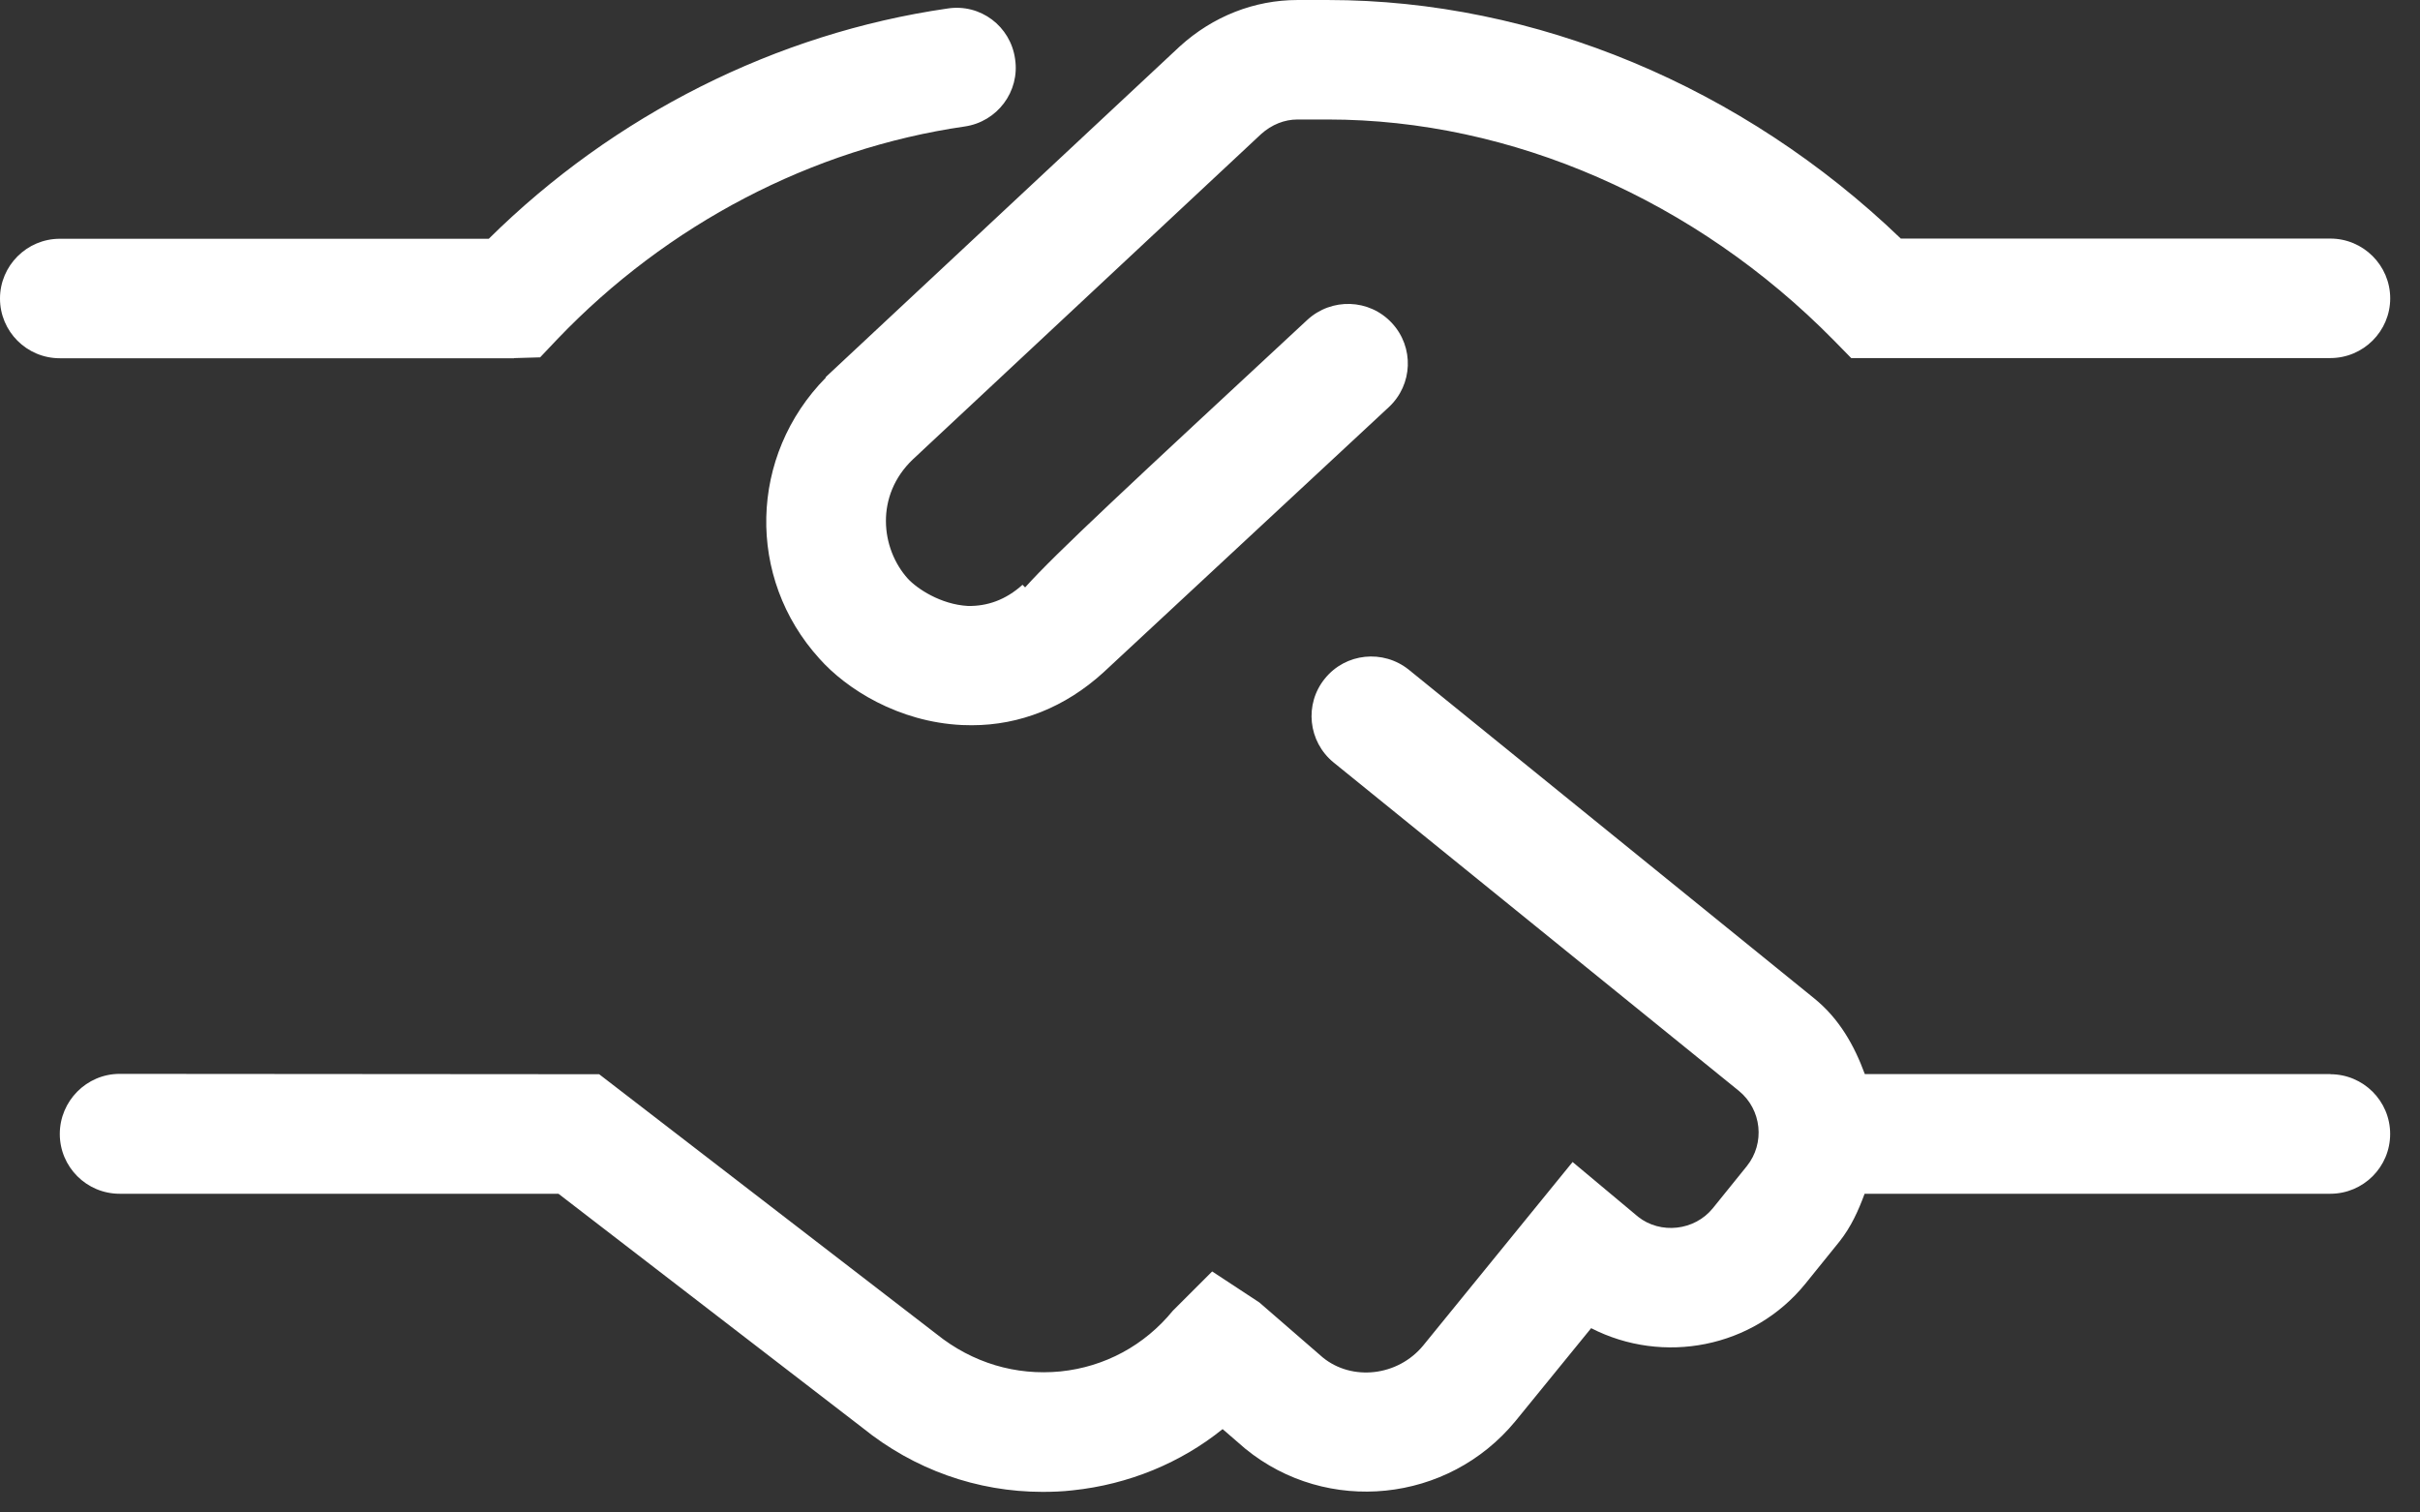 <?xml version="1.0" encoding="UTF-8" standalone="no"?><!DOCTYPE svg PUBLIC "-//W3C//DTD SVG 1.1//EN" "http://www.w3.org/Graphics/SVG/1.1/DTD/svg11.dtd"><svg width="100%" height="100%" viewBox="0 0 48 30" version="1.1" xmlns="http://www.w3.org/2000/svg" xmlns:xlink="http://www.w3.org/1999/xlink" xml:space="preserve" xmlns:serif="http://www.serif.com/" style="fill-rule:evenodd;clip-rule:evenodd;stroke-linejoin:round;stroke-miterlimit:2;"><rect x="0" y="0" width="48" height="30" fill="#333333" stroke="none"/><path d="M10.195,7.103l0.518,-0.015l0.349,-0.368c2.175,-2.272 5.041,-3.772 8.073,-4.211c0.646,-0.094 1.097,-0.694 0.999,-1.339c-0.09,-0.649 -0.687,-1.103 -1.341,-1.001c-3.399,0.491 -6.615,2.111 -9.098,4.567l-8.508,0c-0.654,0 -1.187,0.533 -1.187,1.185c-0,0.653 0.529,1.185 1.187,1.185l9.008,0l-0,-0.003Zm6.186,0.386c-1.524,1.545 -1.585,3.971 -0.127,5.576c0.533,0.6 1.562,1.256 2.828,1.316c0.064,0 0.128,0.004 0.192,0.004c0.958,-0 1.856,-0.36 2.607,-1.043l5.664,-5.265c0.481,-0.446 0.508,-1.192 0.061,-1.672c-0.448,-0.48 -1.195,-0.503 -1.676,-0.06c-3.523,3.27 -4.992,4.631 -5.597,5.306l-0.052,-0.052c-0.335,0.303 -0.703,0.427 -1.083,0.42c-0.54,-0.03 -1.006,-0.342 -1.19,-0.54c-0.541,-0.6 -0.654,-1.65 0.098,-2.367l6.908,-6.453c0.21,-0.188 0.462,-0.289 0.721,-0.289l0.605,-0c3.64,-0 7.294,1.597 10.029,4.376l0.349,0.356l9.504,0c0.654,0 1.187,-0.532 1.187,-1.184c0,-0.653 -0.533,-1.186 -1.187,-1.186l-8.52,0c-3.136,-3.015 -7.249,-4.732 -11.362,-4.732l-0.605,-0c-0.853,-0 -1.676,0.322 -2.333,0.919l-6.998,6.536l-0.03,0.03l0.008,0.004Zm29.844,13.815l-9.237,-0c-0.207,-0.563 -0.503,-1.095 -1.002,-1.5l-8.04,-6.518c-0.511,-0.412 -1.258,-0.334 -1.667,0.173c-0.413,0.506 -0.334,1.252 0.173,1.665l8.038,6.513c0.455,0.372 0.522,1.039 0.158,1.493l-0.672,0.832c-0.365,0.454 -1.044,0.522 -1.484,0.173l-1.3,-1.087l-2.964,3.641c-0.503,0.611 -1.412,0.709 -1.991,0.236l-1.258,-1.091l-0.936,-0.615l-0.781,0.78c-0.56,0.686 -1.348,1.113 -2.227,1.203c-0.886,0.087 -1.747,-0.168 -2.461,-0.742l-6.69,-5.153l-9.511,-0.007c-0.657,0 -1.187,0.54 -1.187,1.192c0,0.653 0.53,1.186 1.187,1.186l8.704,-0l6.025,4.638c1.029,0.833 2.28,1.275 3.576,1.275c0.199,0 0.395,-0.007 0.593,-0.03c1.12,-0.116 2.157,-0.551 2.979,-1.215l0.451,0.39c1.619,1.32 4.019,1.076 5.356,-0.547l1.503,-1.845c1.424,0.731 3.216,0.397 4.252,-0.885l0.673,-0.833c0.232,-0.292 0.376,-0.615 0.499,-0.948l9.237,-0c0.654,-0 1.187,-0.529 1.187,-1.186c-0,-0.656 -0.533,-1.185 -1.187,-1.185l0.004,-0.003Z" style="fill:#fff;fill-rule:nonzero;"/></svg>